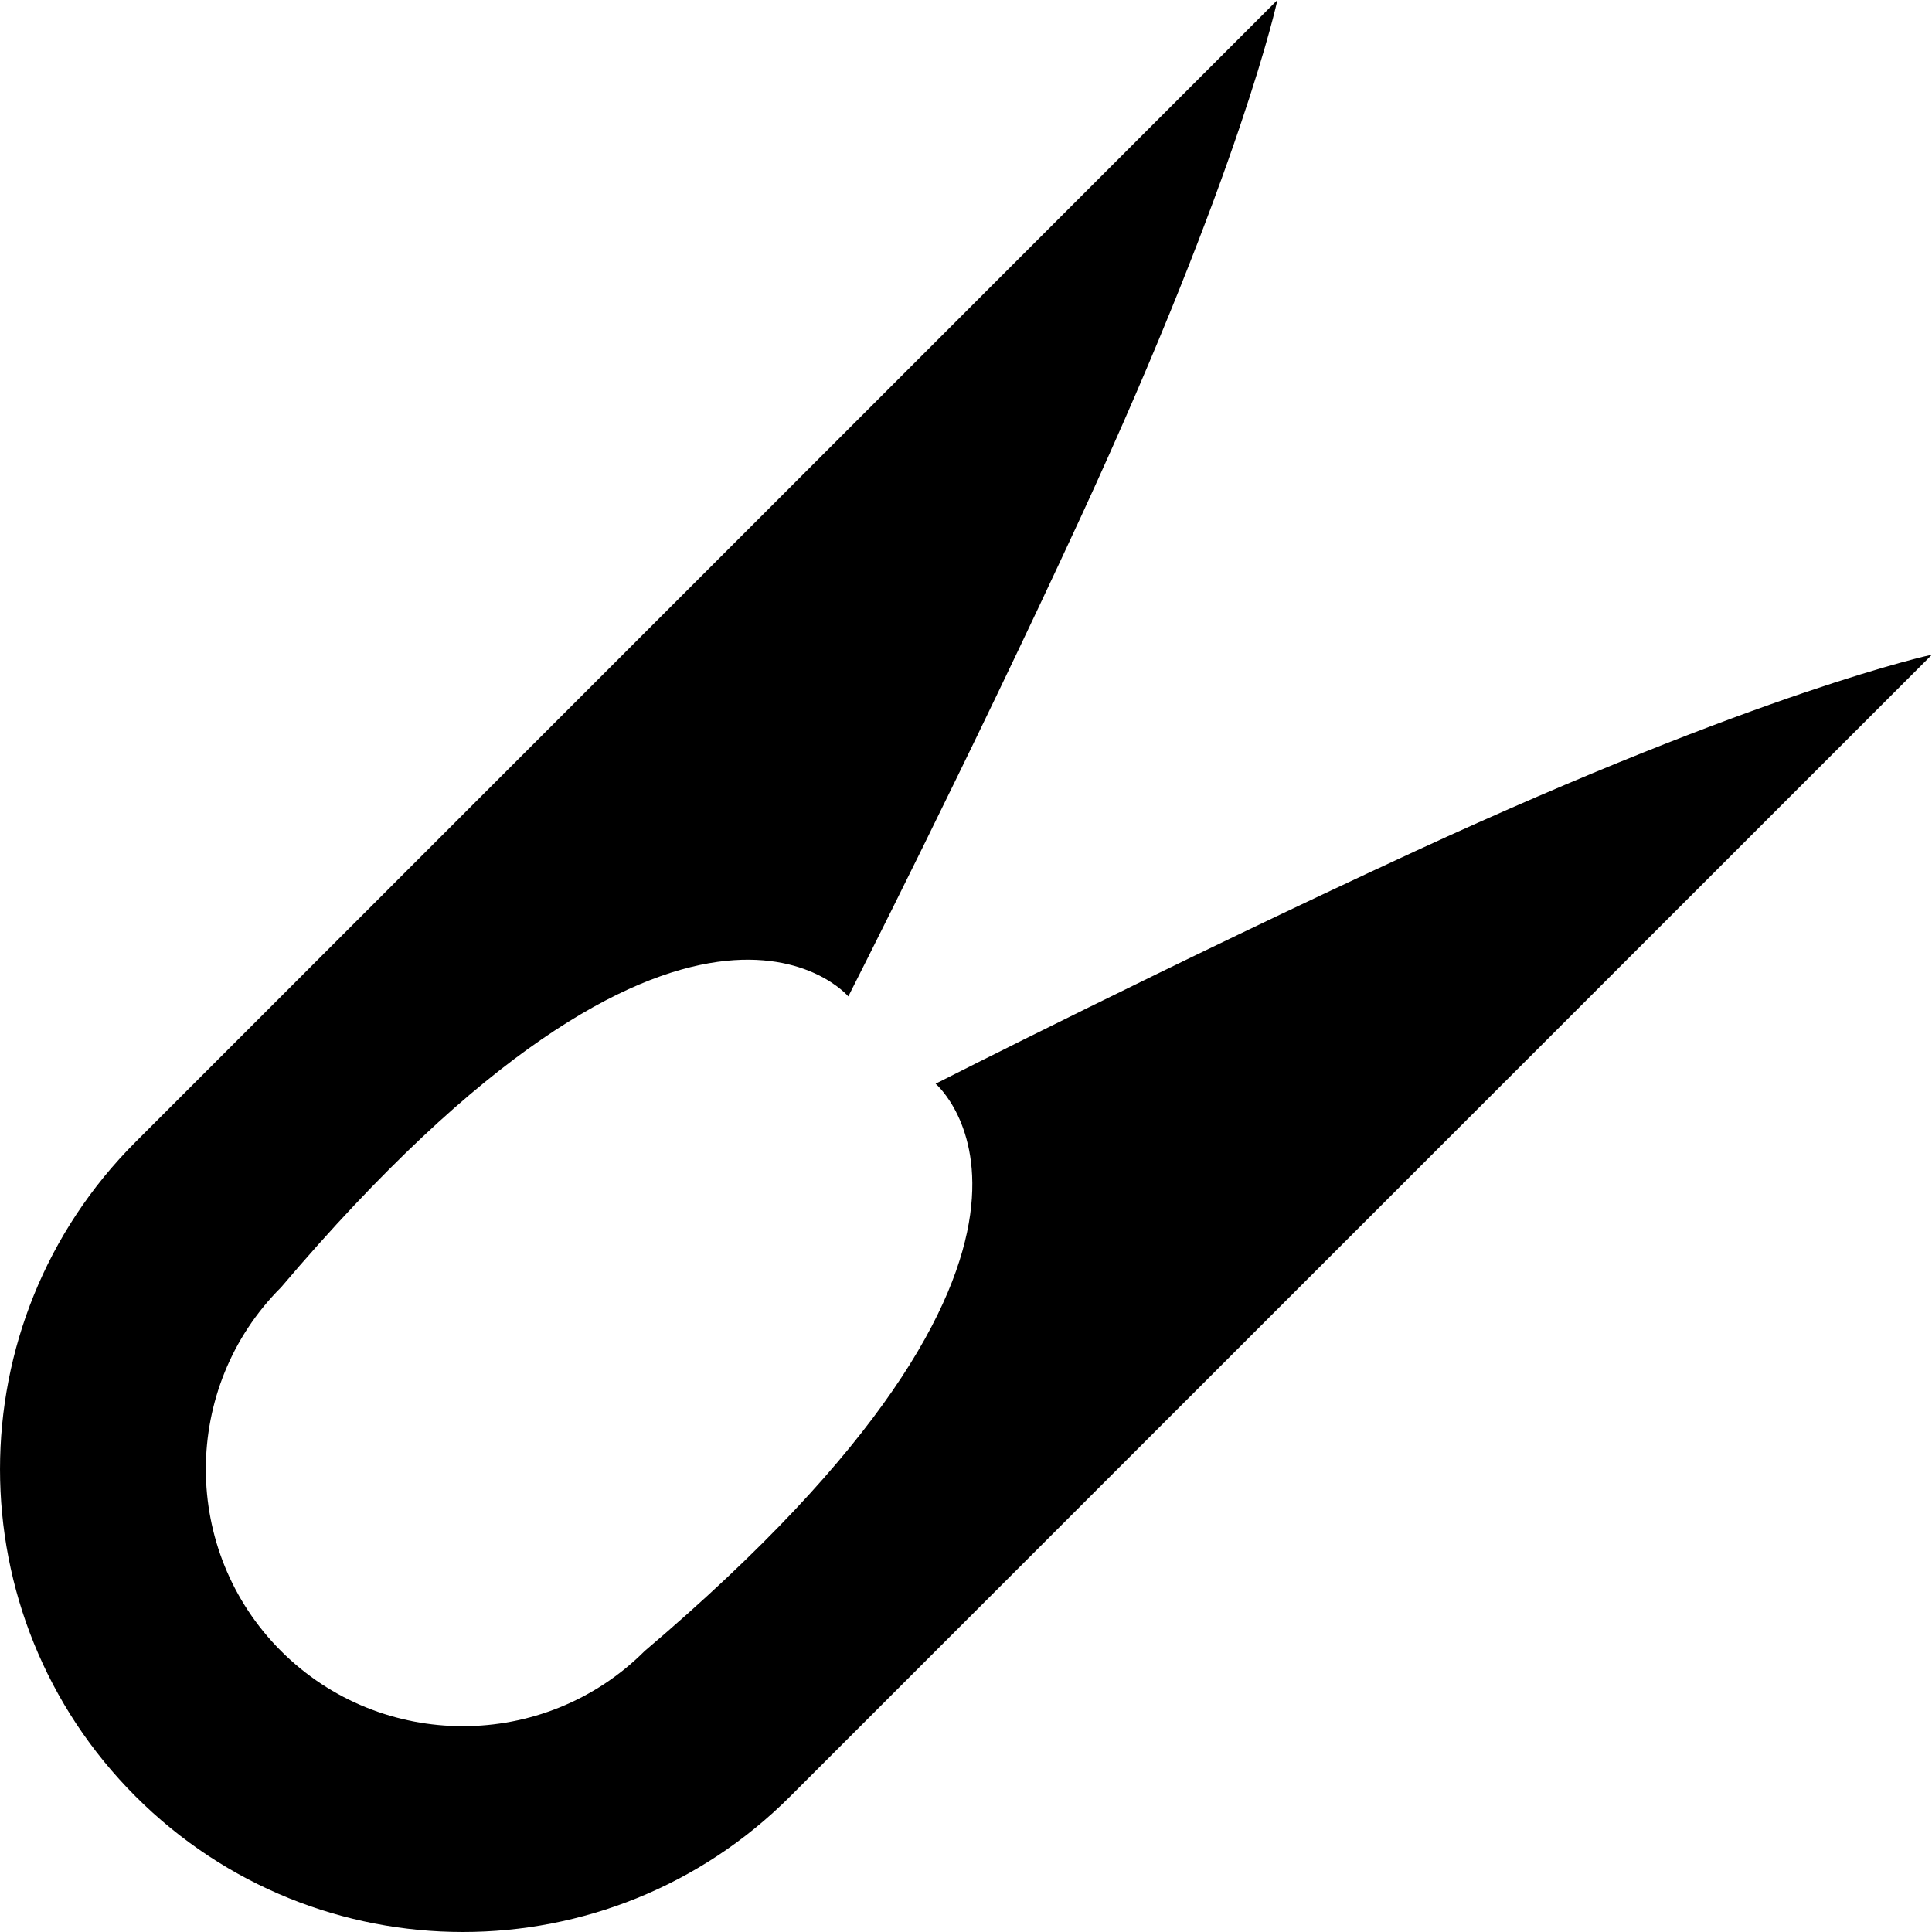 <?xml version="1.0" encoding="utf-8"?>

<!DOCTYPE svg PUBLIC "-//W3C//DTD SVG 1.1//EN" "http://www.w3.org/Graphics/SVG/1.1/DTD/svg11.dtd">
<!-- Скачано с сайта svg4.ru / Downloaded from svg4.ru -->
<svg height="800px" width="800px" version="1.1" id="_x32_" xmlns="http://www.w3.org/2000/svg" xmlns:xlink="http://www.w3.org/1999/xlink" 
	 viewBox="0 0 512 512"  xml:space="preserve">
<style type="text/css">
	.st0{fill:#000000;}
</style>
<g>
	<path class="st0" d="M375.144,225.53c-64.147,29.626-127.199,61.669-127.199,61.669s50.117,42.414-77.101,150.339
		c-26.568,26.558-69.798,26.558-96.364,0c-26.575-26.567-26.575-69.81,0-96.376c107.931-127.203,150.334-77.106,150.334-77.106
		S256.876,201,286.49,136.877C329.036,44.675,338.528,0,338.528,0L35.934,302.62c-47.909,47.906-47.909,125.553,0,173.451
		c47.898,47.905,125.564,47.905,173.47,0l302.593-302.582C511.998,173.489,467.357,182.977,375.144,225.53z"/>
</g>
</svg>